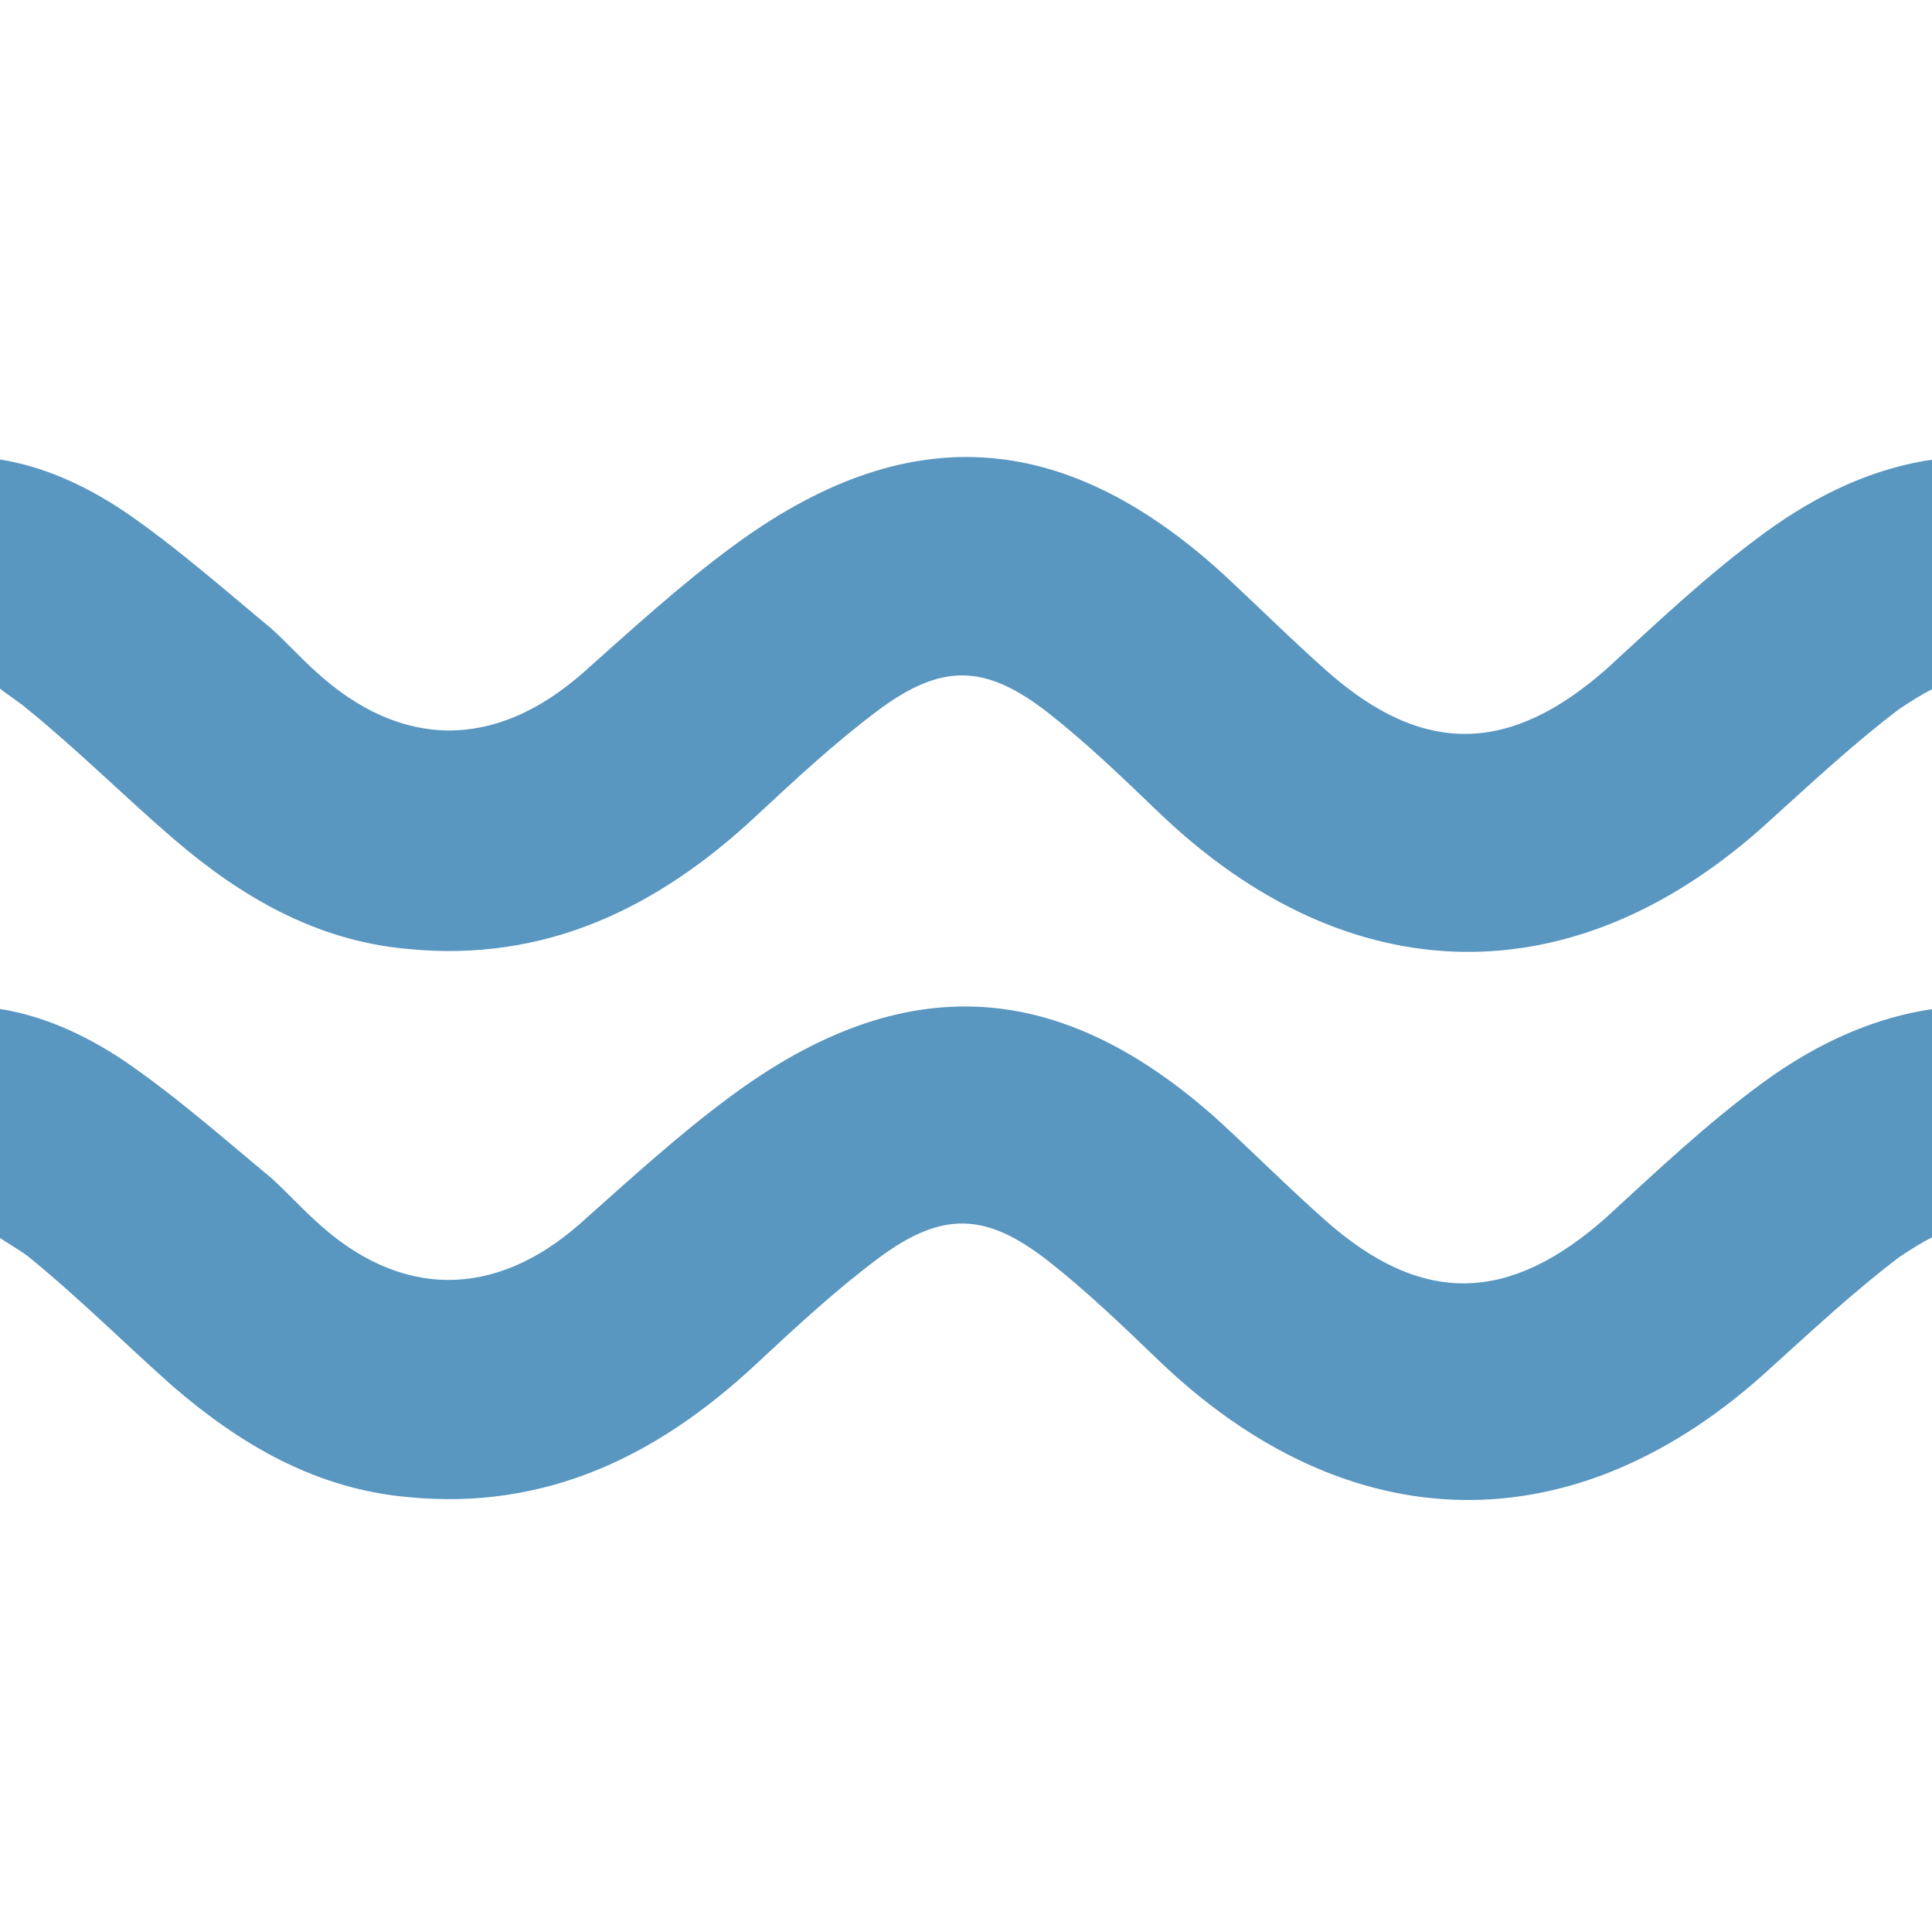 <svg version="1.1" id="Layer" xmlns="http://www.w3.org/2000/svg" x="0" y="0" viewBox="0 0 141.7 141.7" xml:space="preserve"><style>.st0{fill:#5996c0}</style><path class="st0" d="M129.3 79.4c-4.1 3-7.8 6.5-11.5 9.9-7.1 6.3-13.5 6.5-20.6.2-2.6-2.3-5.1-4.8-7.7-7.2C77.8 71.7 66.3 71 53.6 80.4c-3.8 2.8-7.4 6.1-11 9.3-6.3 5.6-13.3 5.6-19.5-.2-1.1-1-2.1-2.1-3.2-3.1-3.5-2.9-7-6-10.8-8.6-3-2-6-3.3-9.1-3.8v16.8c.6.4 1.3.8 2 1.3 3.7 3 7.1 6.4 10.7 9.6 5 4.3 10.5 7.5 17.2 8.1 10.1 1 18.3-3 25.5-9.7 2.9-2.7 5.8-5.4 9-7.8 4.7-3.5 7.9-3.4 12.5.2 2.8 2.2 5.4 4.7 8 7.2 14 13.5 30.7 13.8 45 .6 3.1-2.8 6.1-5.6 9.4-8.1.9-.6 1.7-1.1 2.5-1.5V74c-4.2.6-8.4 2.4-12.5 5.4z"/><path class="st0" d="M12.7 61.5c5 4.3 10.5 7.5 17.2 8.1 10.1 1 18.3-3 25.5-9.7 2.9-2.7 5.8-5.4 9-7.8 4.7-3.5 7.9-3.4 12.5.2 2.8 2.2 5.4 4.7 8 7.2 14 13.5 30.7 13.8 45 .6 3.1-2.8 6.1-5.6 9.4-8.1.9-.6 1.7-1.1 2.5-1.5V33.7c-4.2.6-8.3 2.4-12.4 5.4-4.1 3-7.8 6.5-11.5 9.9-7.1 6.3-13.5 6.5-20.6.2-2.6-2.3-5.1-4.8-7.7-7.2-11.7-10.6-23.2-11.3-35.9-1.9-3.8 2.8-7.4 6.1-11 9.3-6.4 5.6-13.3 5.6-19.6-.2-1.1-1-2.1-2.1-3.2-3.1-3.5-2.9-7-6-10.8-8.6-3-2-6-3.3-9.1-3.8v16.8c.6.5 1.3.9 2 1.5 3.7 3 7.1 6.4 10.7 9.5z"/></svg>